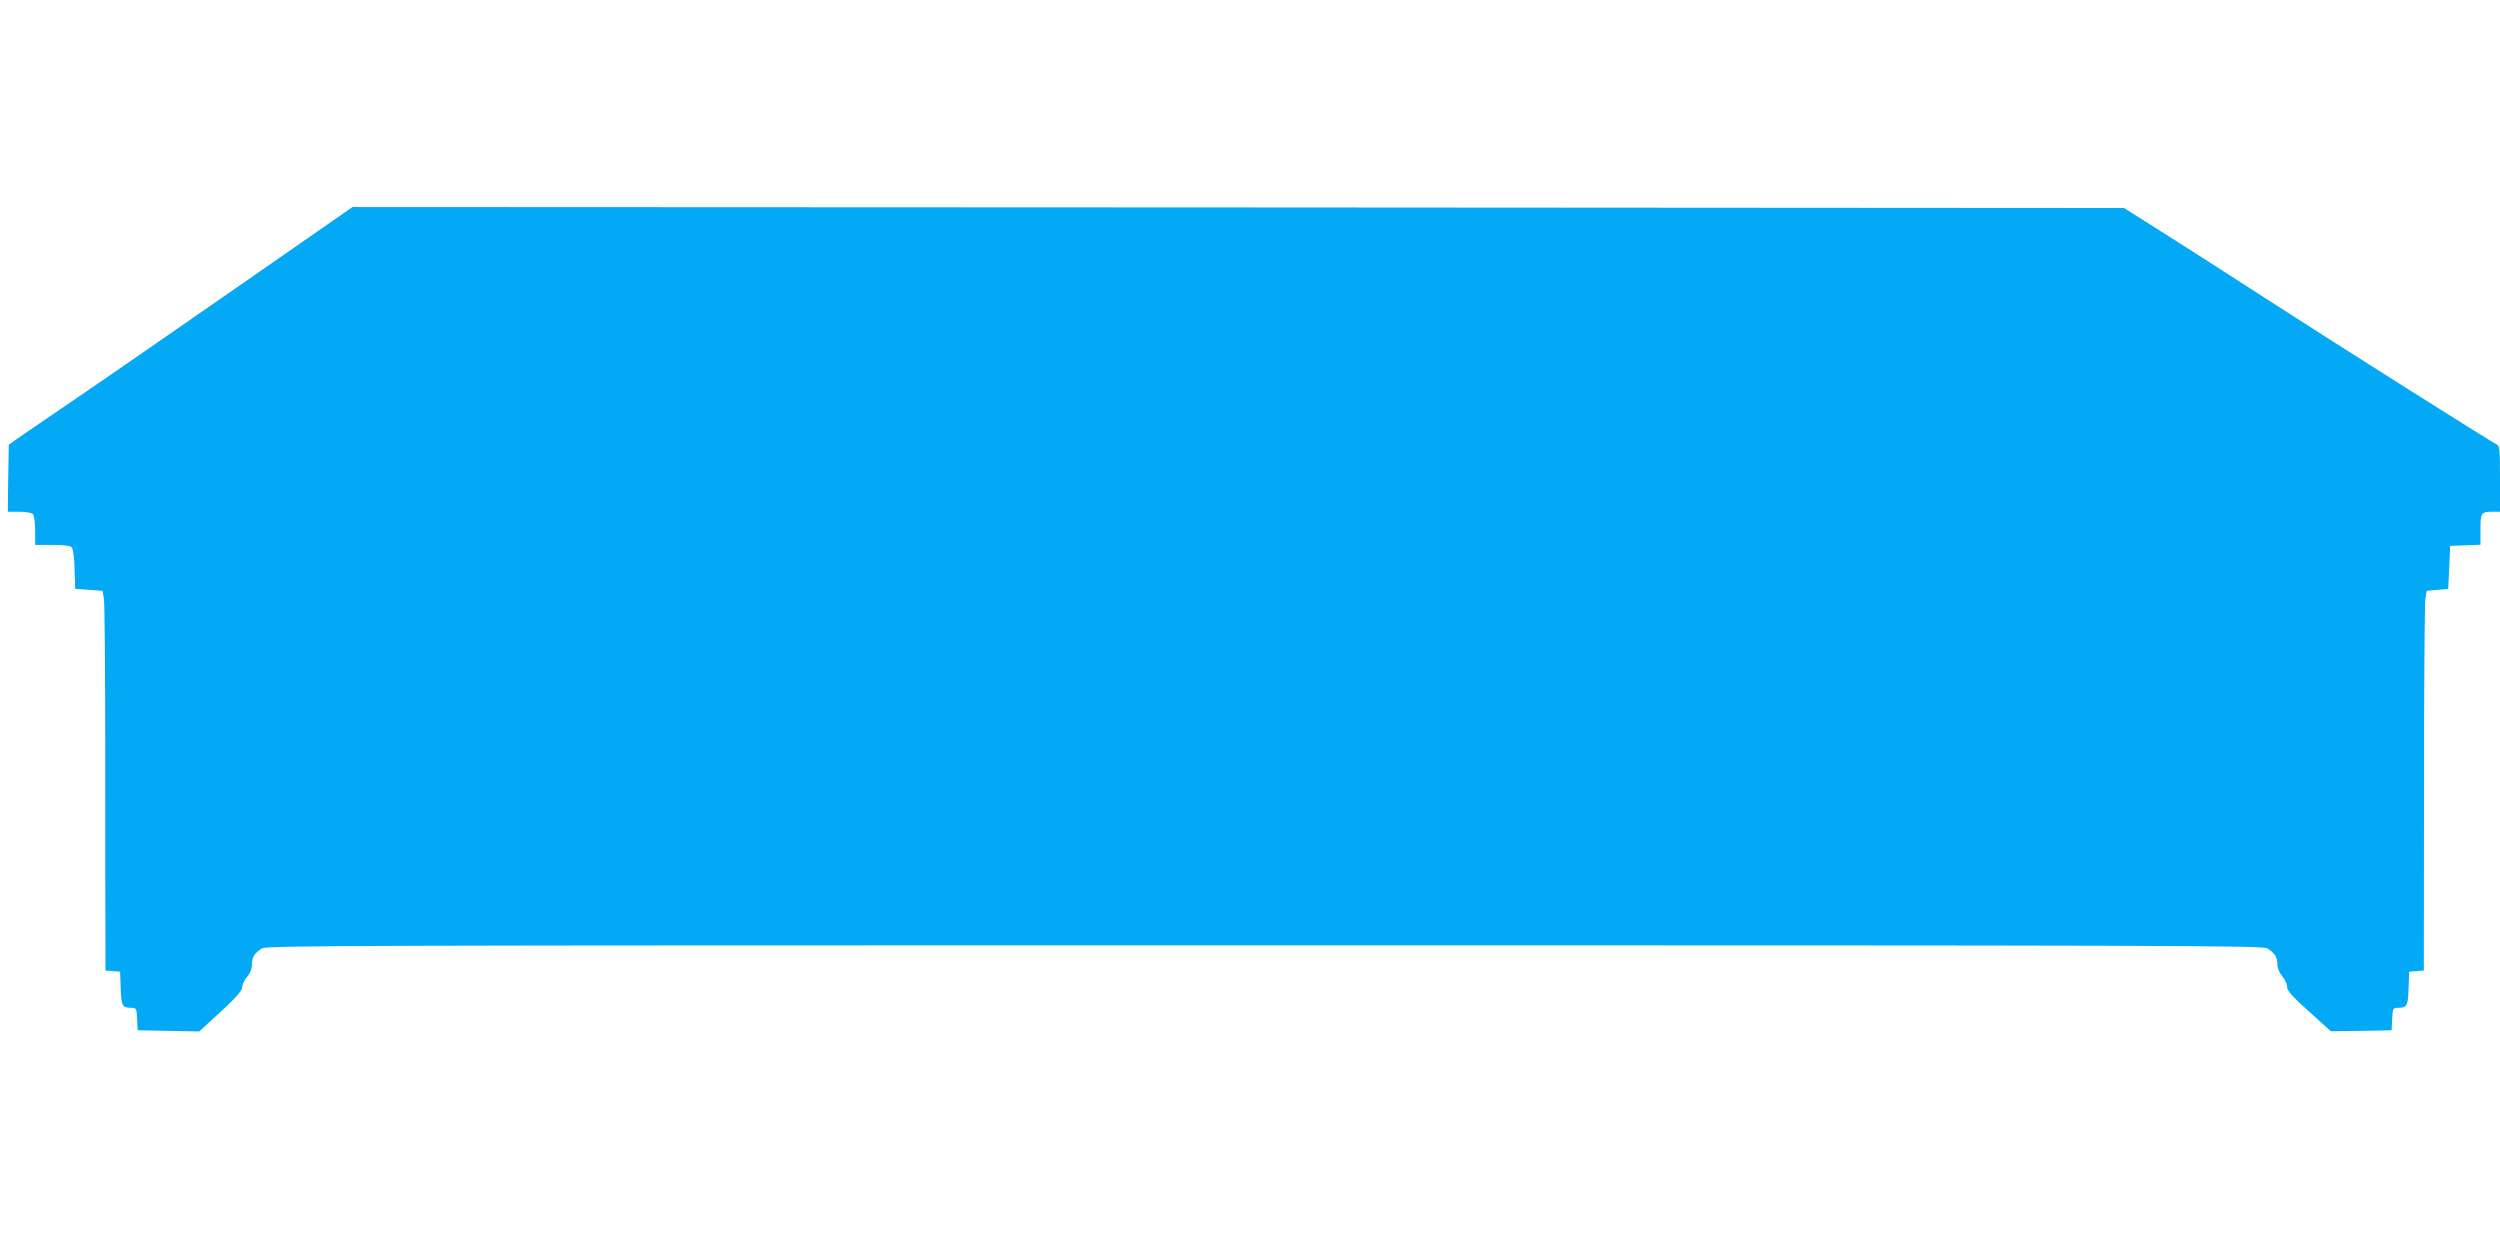 <?xml version="1.0" standalone="no"?>
<!DOCTYPE svg PUBLIC "-//W3C//DTD SVG 20010904//EN"
 "http://www.w3.org/TR/2001/REC-SVG-20010904/DTD/svg10.dtd">
<svg version="1.0" xmlns="http://www.w3.org/2000/svg"
 width="1280pt" height="640pt" viewBox="0 0 1280 640"
 preserveAspectRatio="xMidYMid meet">
<g transform="translate(0,640) scale(0.1,-0.1)"
fill="#03a9f4" stroke="none">
<path d="M1235 4944 c-314 -218 -689 -478 -835 -577 -146 -99 -285 -195 -310
-212 l-45 -32 -3 -171 -2 -172 58 0 c32 0 63 -5 70 -12 7 -7 12 -42 12 -85 l0
-73 89 0 c61 0 92 -4 99 -13 6 -7 13 -58 14 -113 l3 -99 70 -5 70 -5 7 -40 c4
-22 7 -404 7 -850 0 -445 0 -865 1 -932 l0 -122 37 -3 38 -3 3 -85 c3 -90 8
-100 54 -100 26 0 27 -2 30 -57 l3 -58 158 -3 157 -3 110 101 c80 74 110 108
110 125 0 13 11 37 25 53 16 19 25 42 25 64 0 37 12 56 50 82 23 15 407 16
5135 16 4728 0 5112 -1 5135 -16 38 -26 50 -45 50 -80 0 -20 10 -44 25 -62 14
-17 25 -41 25 -55 0 -19 26 -49 112 -126 l112 -101 156 2 155 3 3 58 c3 55 4
57 30 57 46 0 51 10 54 100 l3 85 38 3 37 3 1 932 c0 513 3 950 7 972 l7 40
55 5 55 5 5 110 5 110 78 3 77 3 0 78 c0 87 3 91 66 91 l34 0 0 169 c0 146 -2
170 -16 175 -21 8 -866 542 -1204 761 -146 95 -364 234 -485 311 l-220 139
-4535 3 -4535 2 -570 -396z"/>
</g>
</svg>
